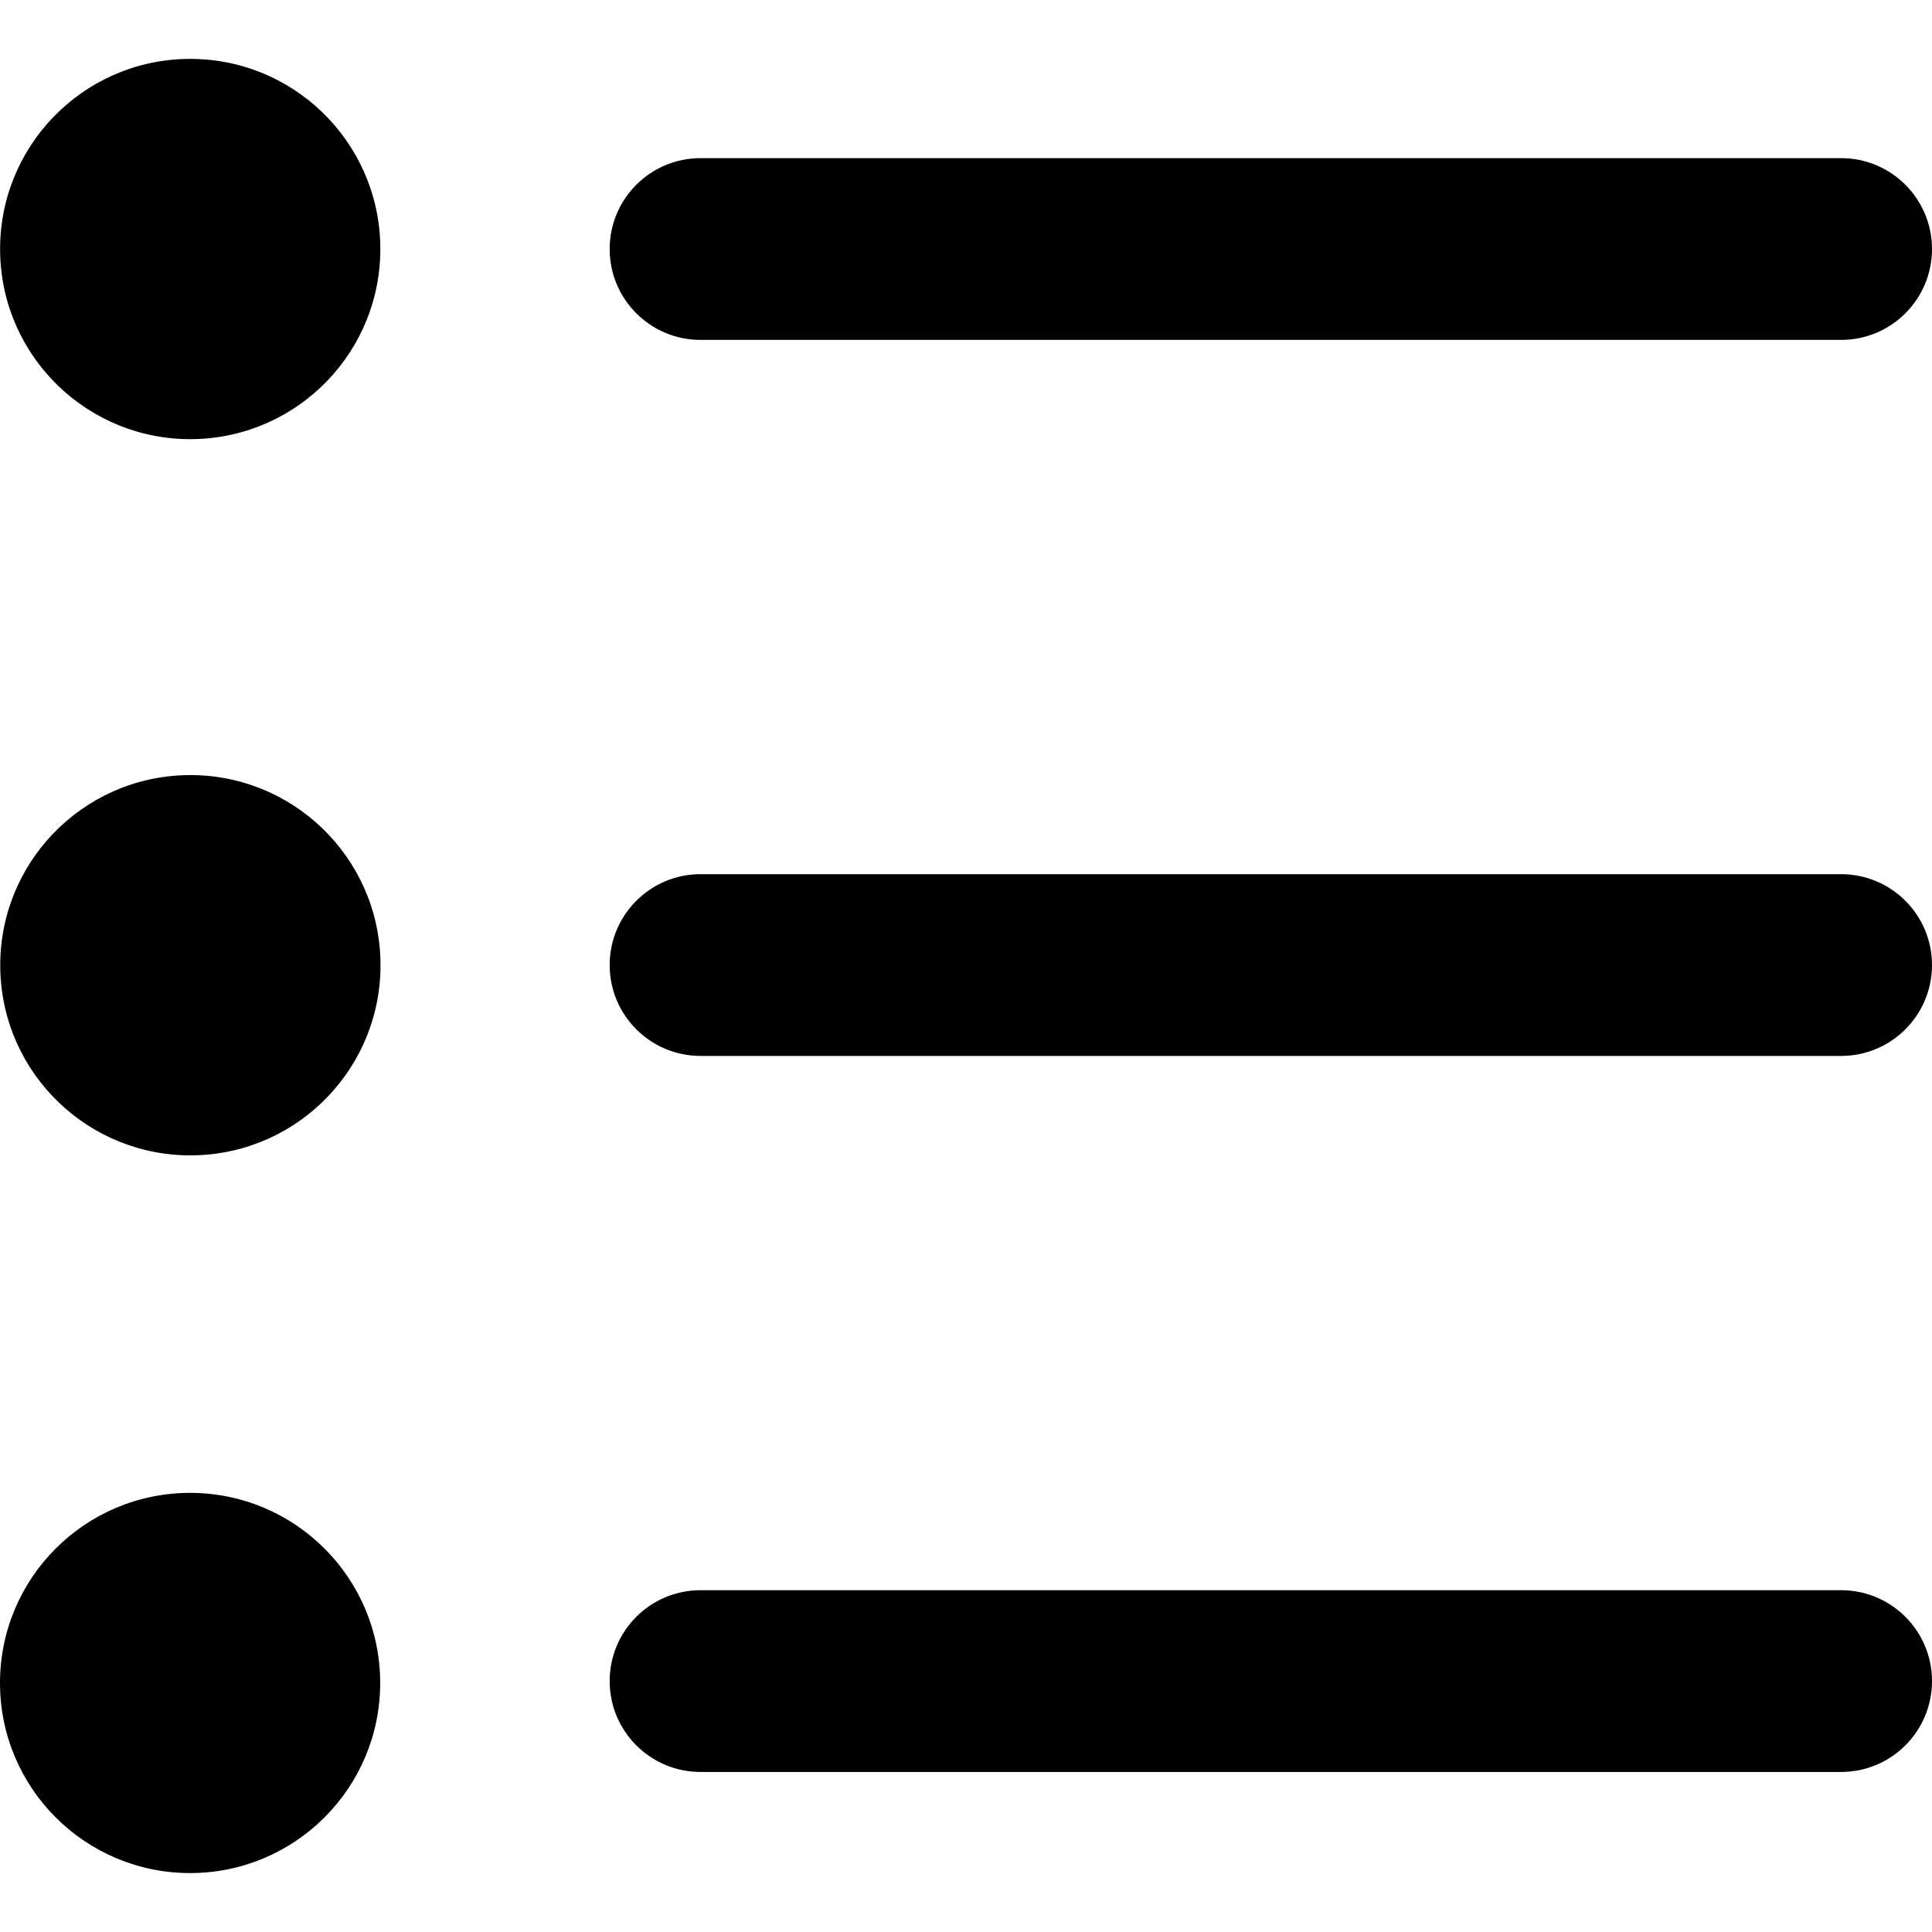 <?xml version="1.0" encoding="utf-8"?>
<!-- Generator: Adobe Illustrator 22.1.0, SVG Export Plug-In . SVG Version: 6.00 Build 0)  -->
<svg version="1.1" id="图形" xmlns="http://www.w3.org/2000/svg" xmlns:xlink="http://www.w3.org/1999/xlink" x="0px" y="0px"
	 viewBox="90.288 58.809 850.394 850.394" enable-background="new 90.288 58.809 850.394 850.394" xml:space="preserve">
<g>
	<path d="M900.682,443.588H398.64c-22.091,0-40,17.909-40,40c0,22.092,17.909,40,40,40h502.042c22.092,0,40-17.908,40-40
		C940.682,461.497,922.774,443.588,900.682,443.588z"/>
	<path d="M398.64,208.42h502.042c22.092,0,40-17.909,40-40s-17.908-40-40-40H398.64c-22.091,0-40,17.909-40,40
		S376.548,208.42,398.64,208.42z"/>
	<path d="M900.682,758.758H398.64c-22.091,0-40,17.908-40,40s17.909,40,40,40h502.042c22.092,0,40-17.908,40-40
		S922.774,758.758,900.682,758.758z"/>
	<ellipse transform="matrix(1 -0.021 0.021 1 -10.031 3.727)" cx="173.962" cy="483.589" rx="83.673" ry="83.674"/>
	<ellipse transform="matrix(1 -0.018 0.018 1 -2.978 3.132)" cx="173.962" cy="168.42" rx="83.673" ry="83.674"/>
	<path d="M173.961,715.917c-46.213,0-83.673,37.463-83.673,83.675c0,46.211,37.461,83.674,83.673,83.674
		c46.213,0,83.674-37.463,83.674-83.674C257.635,753.38,220.174,715.917,173.961,715.917z"/>
</g>
</svg>
